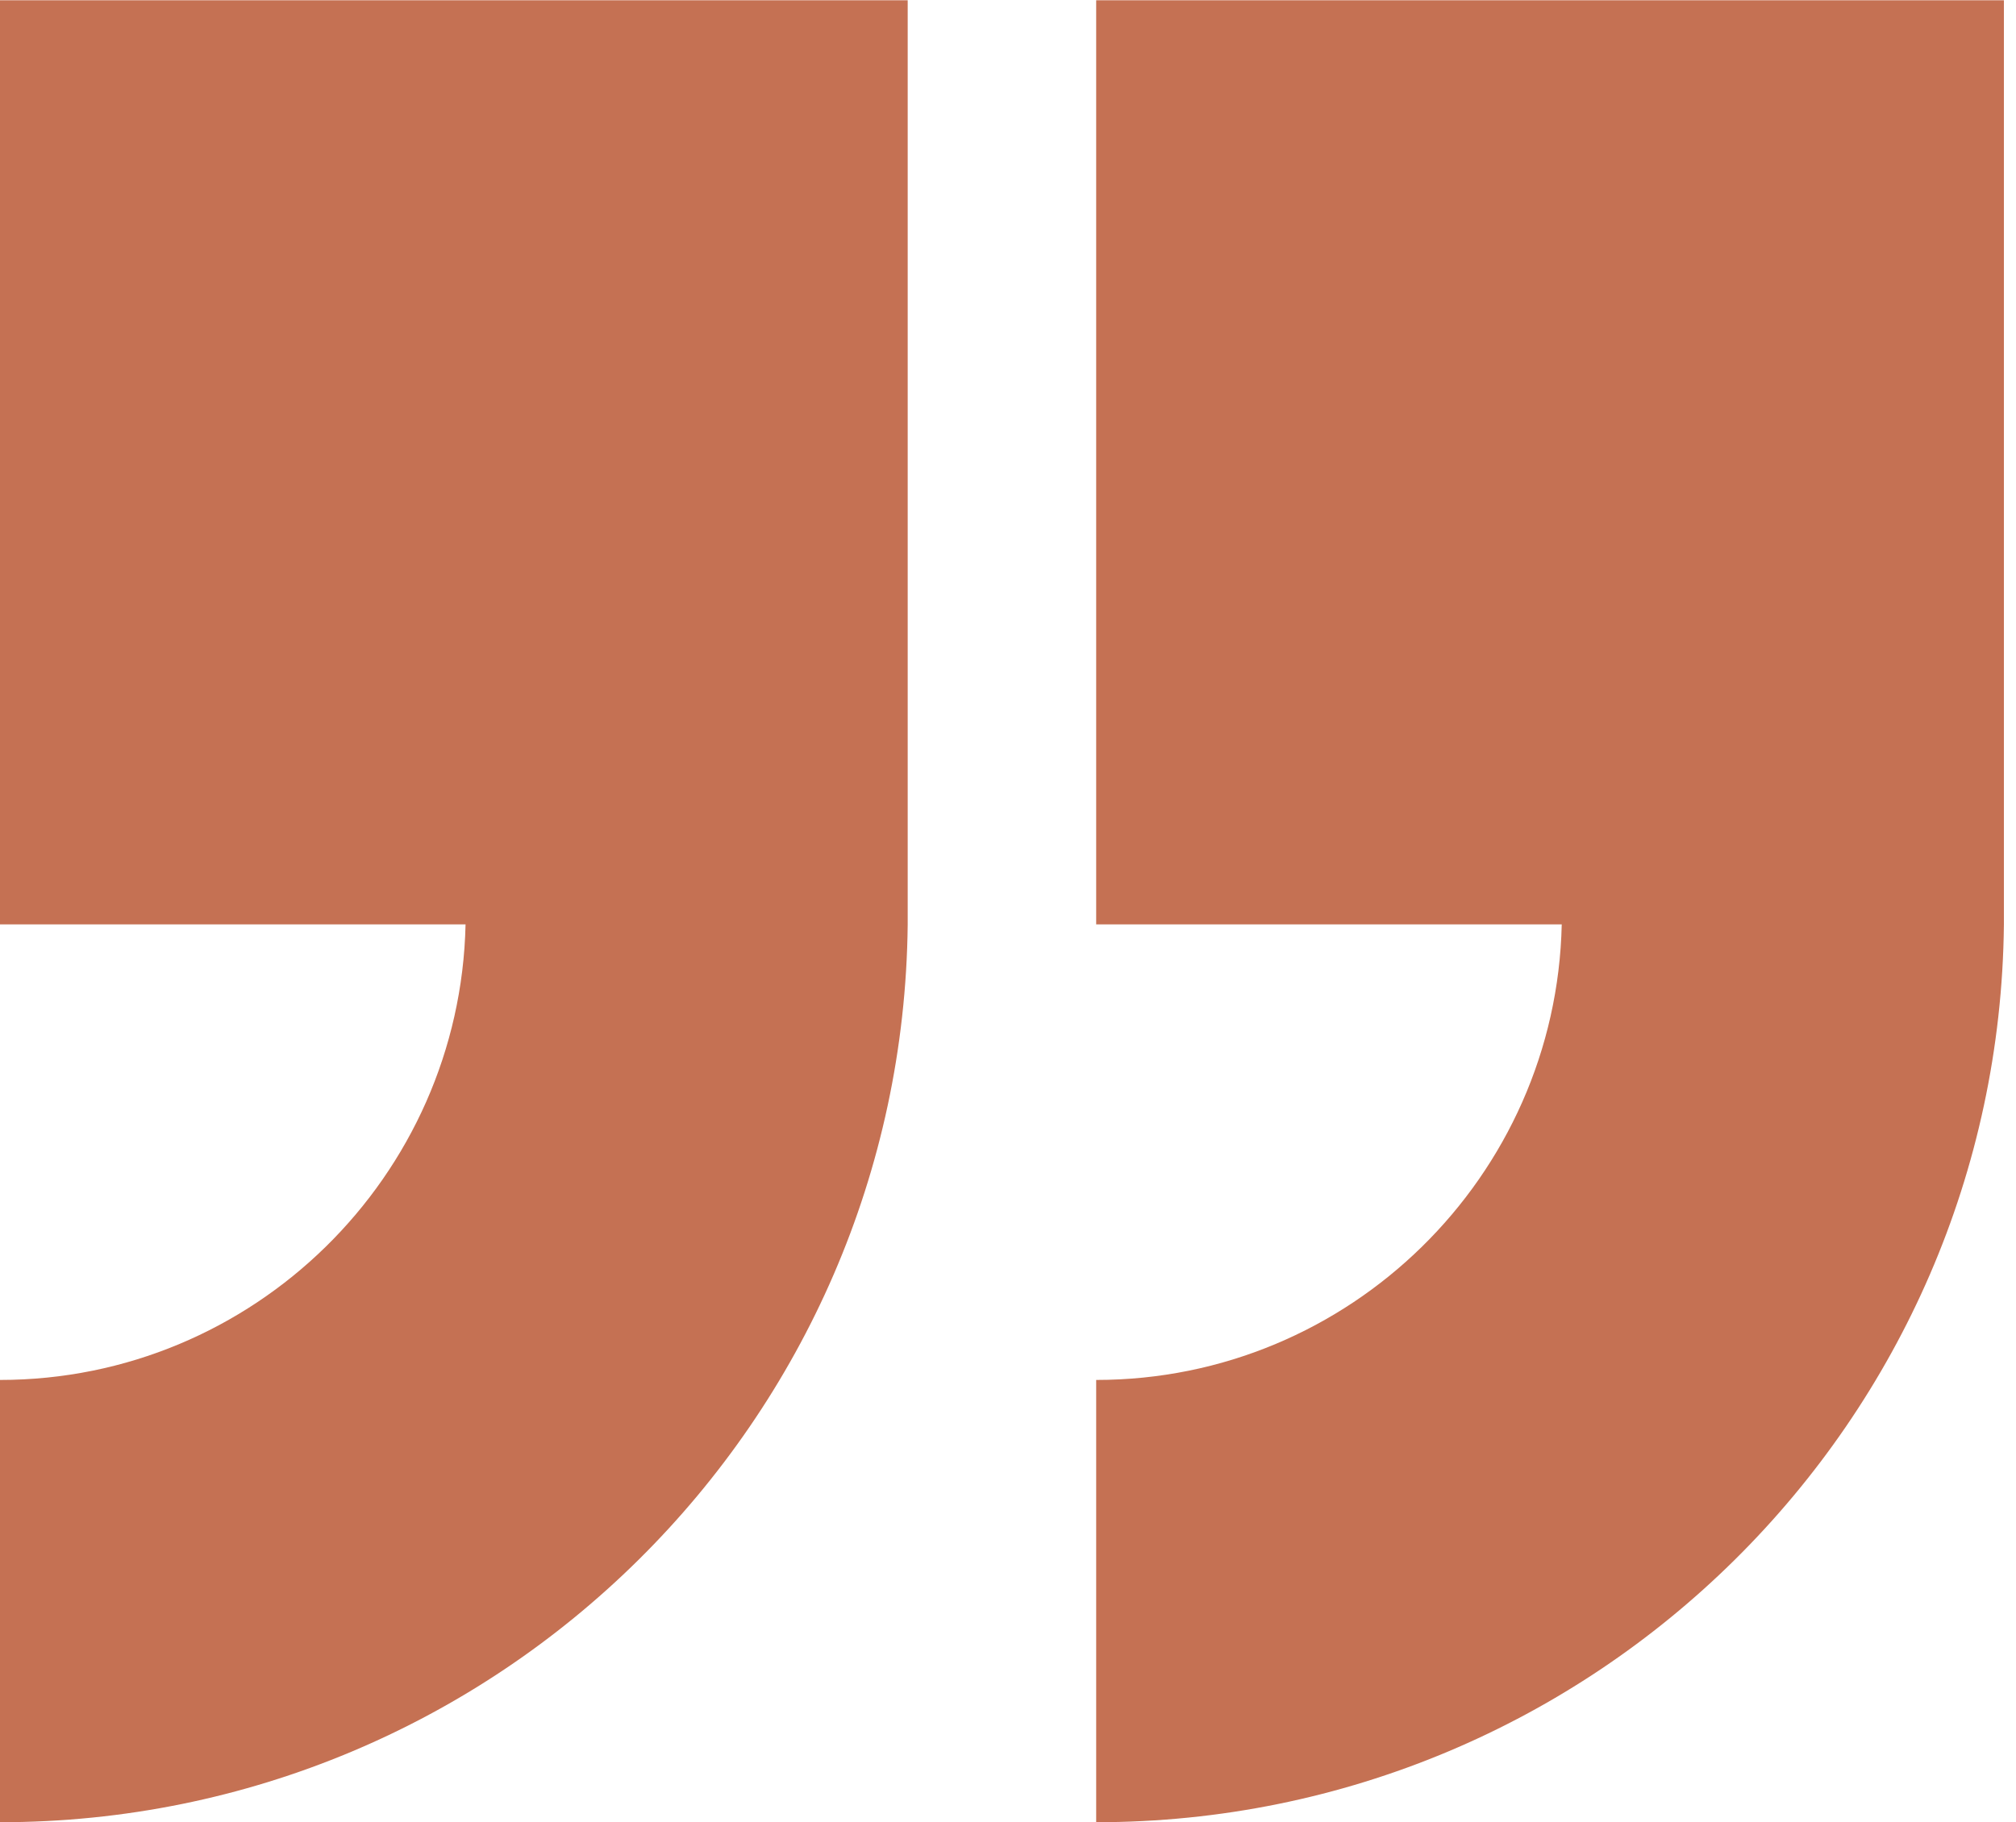 <svg width="73" height="66" viewBox="0 0 73 66" fill="none" xmlns="http://www.w3.org/2000/svg">
<path d="M0 0V33.481H16.858C16.659 42.614 9.176 49.981 0 49.981V66C18.038 66 32.68 51.475 32.868 33.491V0.01H0V0Z" fill="#C57153"/>
<path d="M39.693 0V33.481H56.551C56.352 42.614 48.869 49.981 39.693 49.981V66C57.732 66 72.374 51.475 72.562 33.491V0.01H39.693V0Z" fill="#C57153"/>
</svg>
